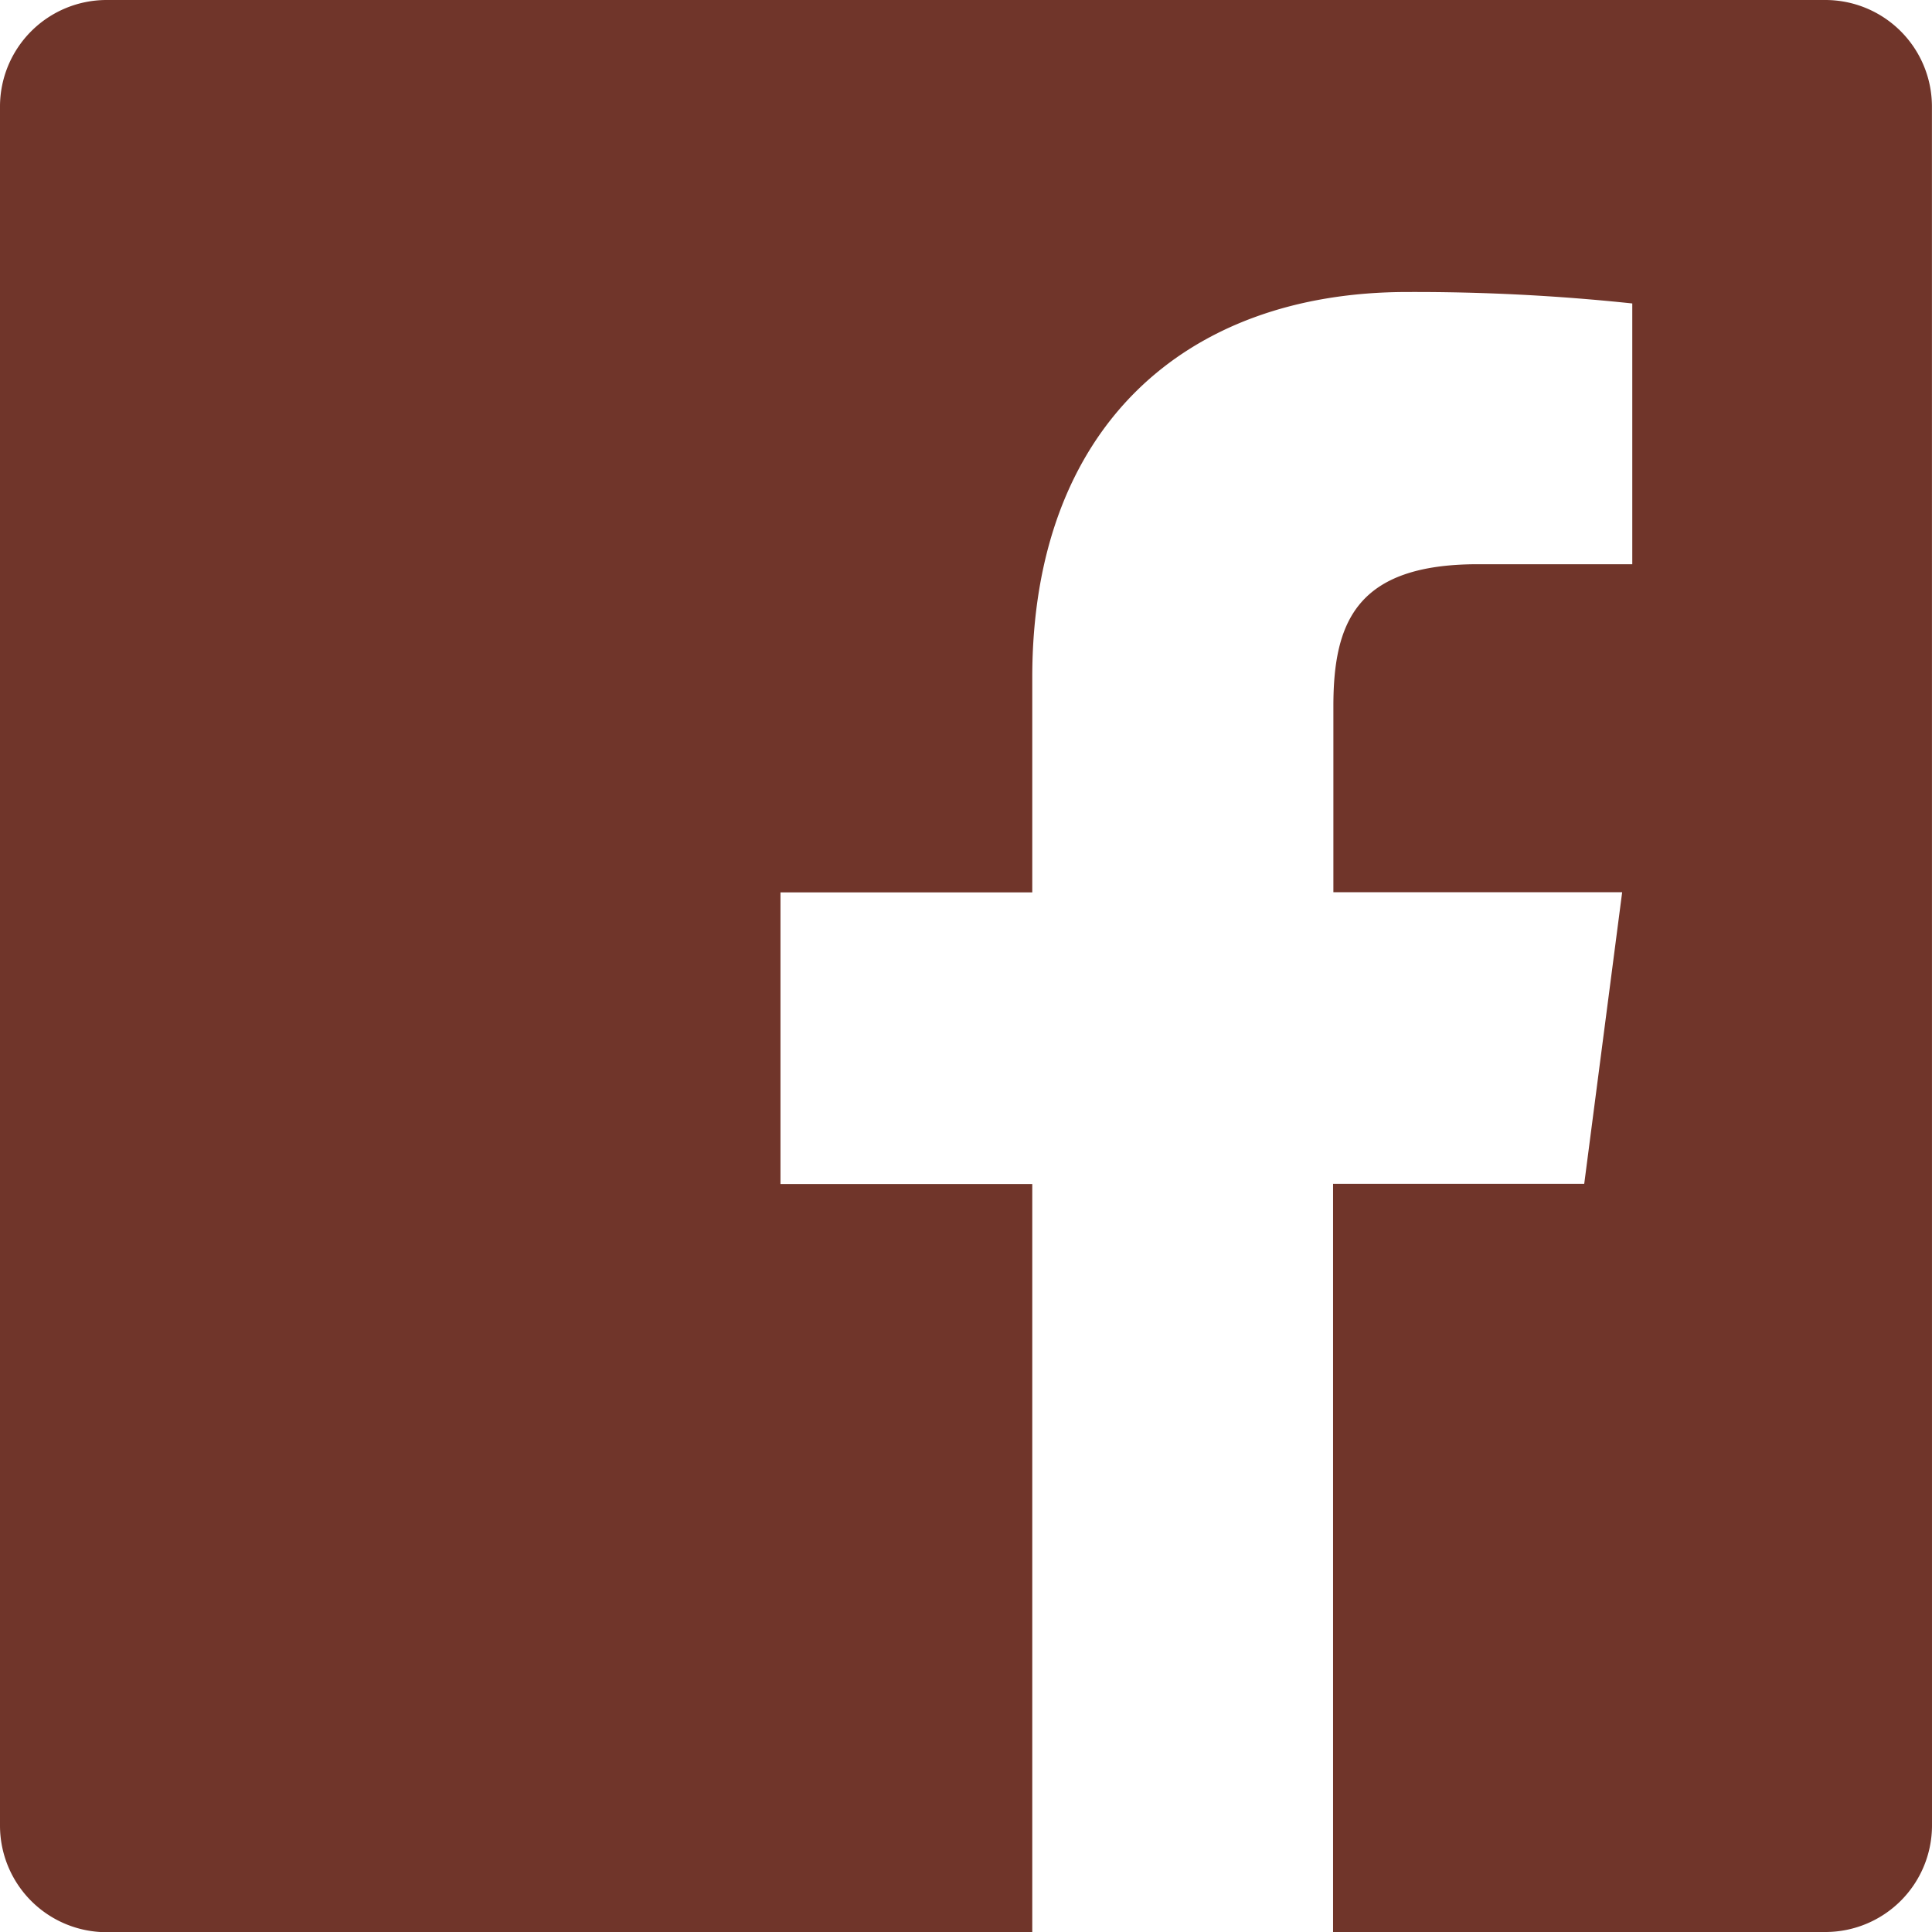 <svg xmlns="http://www.w3.org/2000/svg" width="30.554" height="30.554" viewBox="0 0 30.554 30.554">
  <path id="Facebook" d="M381.029,252.6a1.686,1.686,0,0,1-1.686,1.686h-7.786V242.454h3.972l.6-4.612h-4.567V234.9c0-1.335.371-2.245,2.285-2.245l2.442,0v-4.124a32.564,32.564,0,0,0-3.558-.181c-3.521,0-5.931,2.149-5.931,6.095v3.4h-3.982v4.612H366.8v11.832H352.161a1.686,1.686,0,0,1-1.686-1.686V225.418a1.686,1.686,0,0,1,1.686-1.686h27.181a1.686,1.686,0,0,1,1.686,1.686Z" transform="translate(-350.475 -223.732)" fill="#70352a"/>
</svg>

